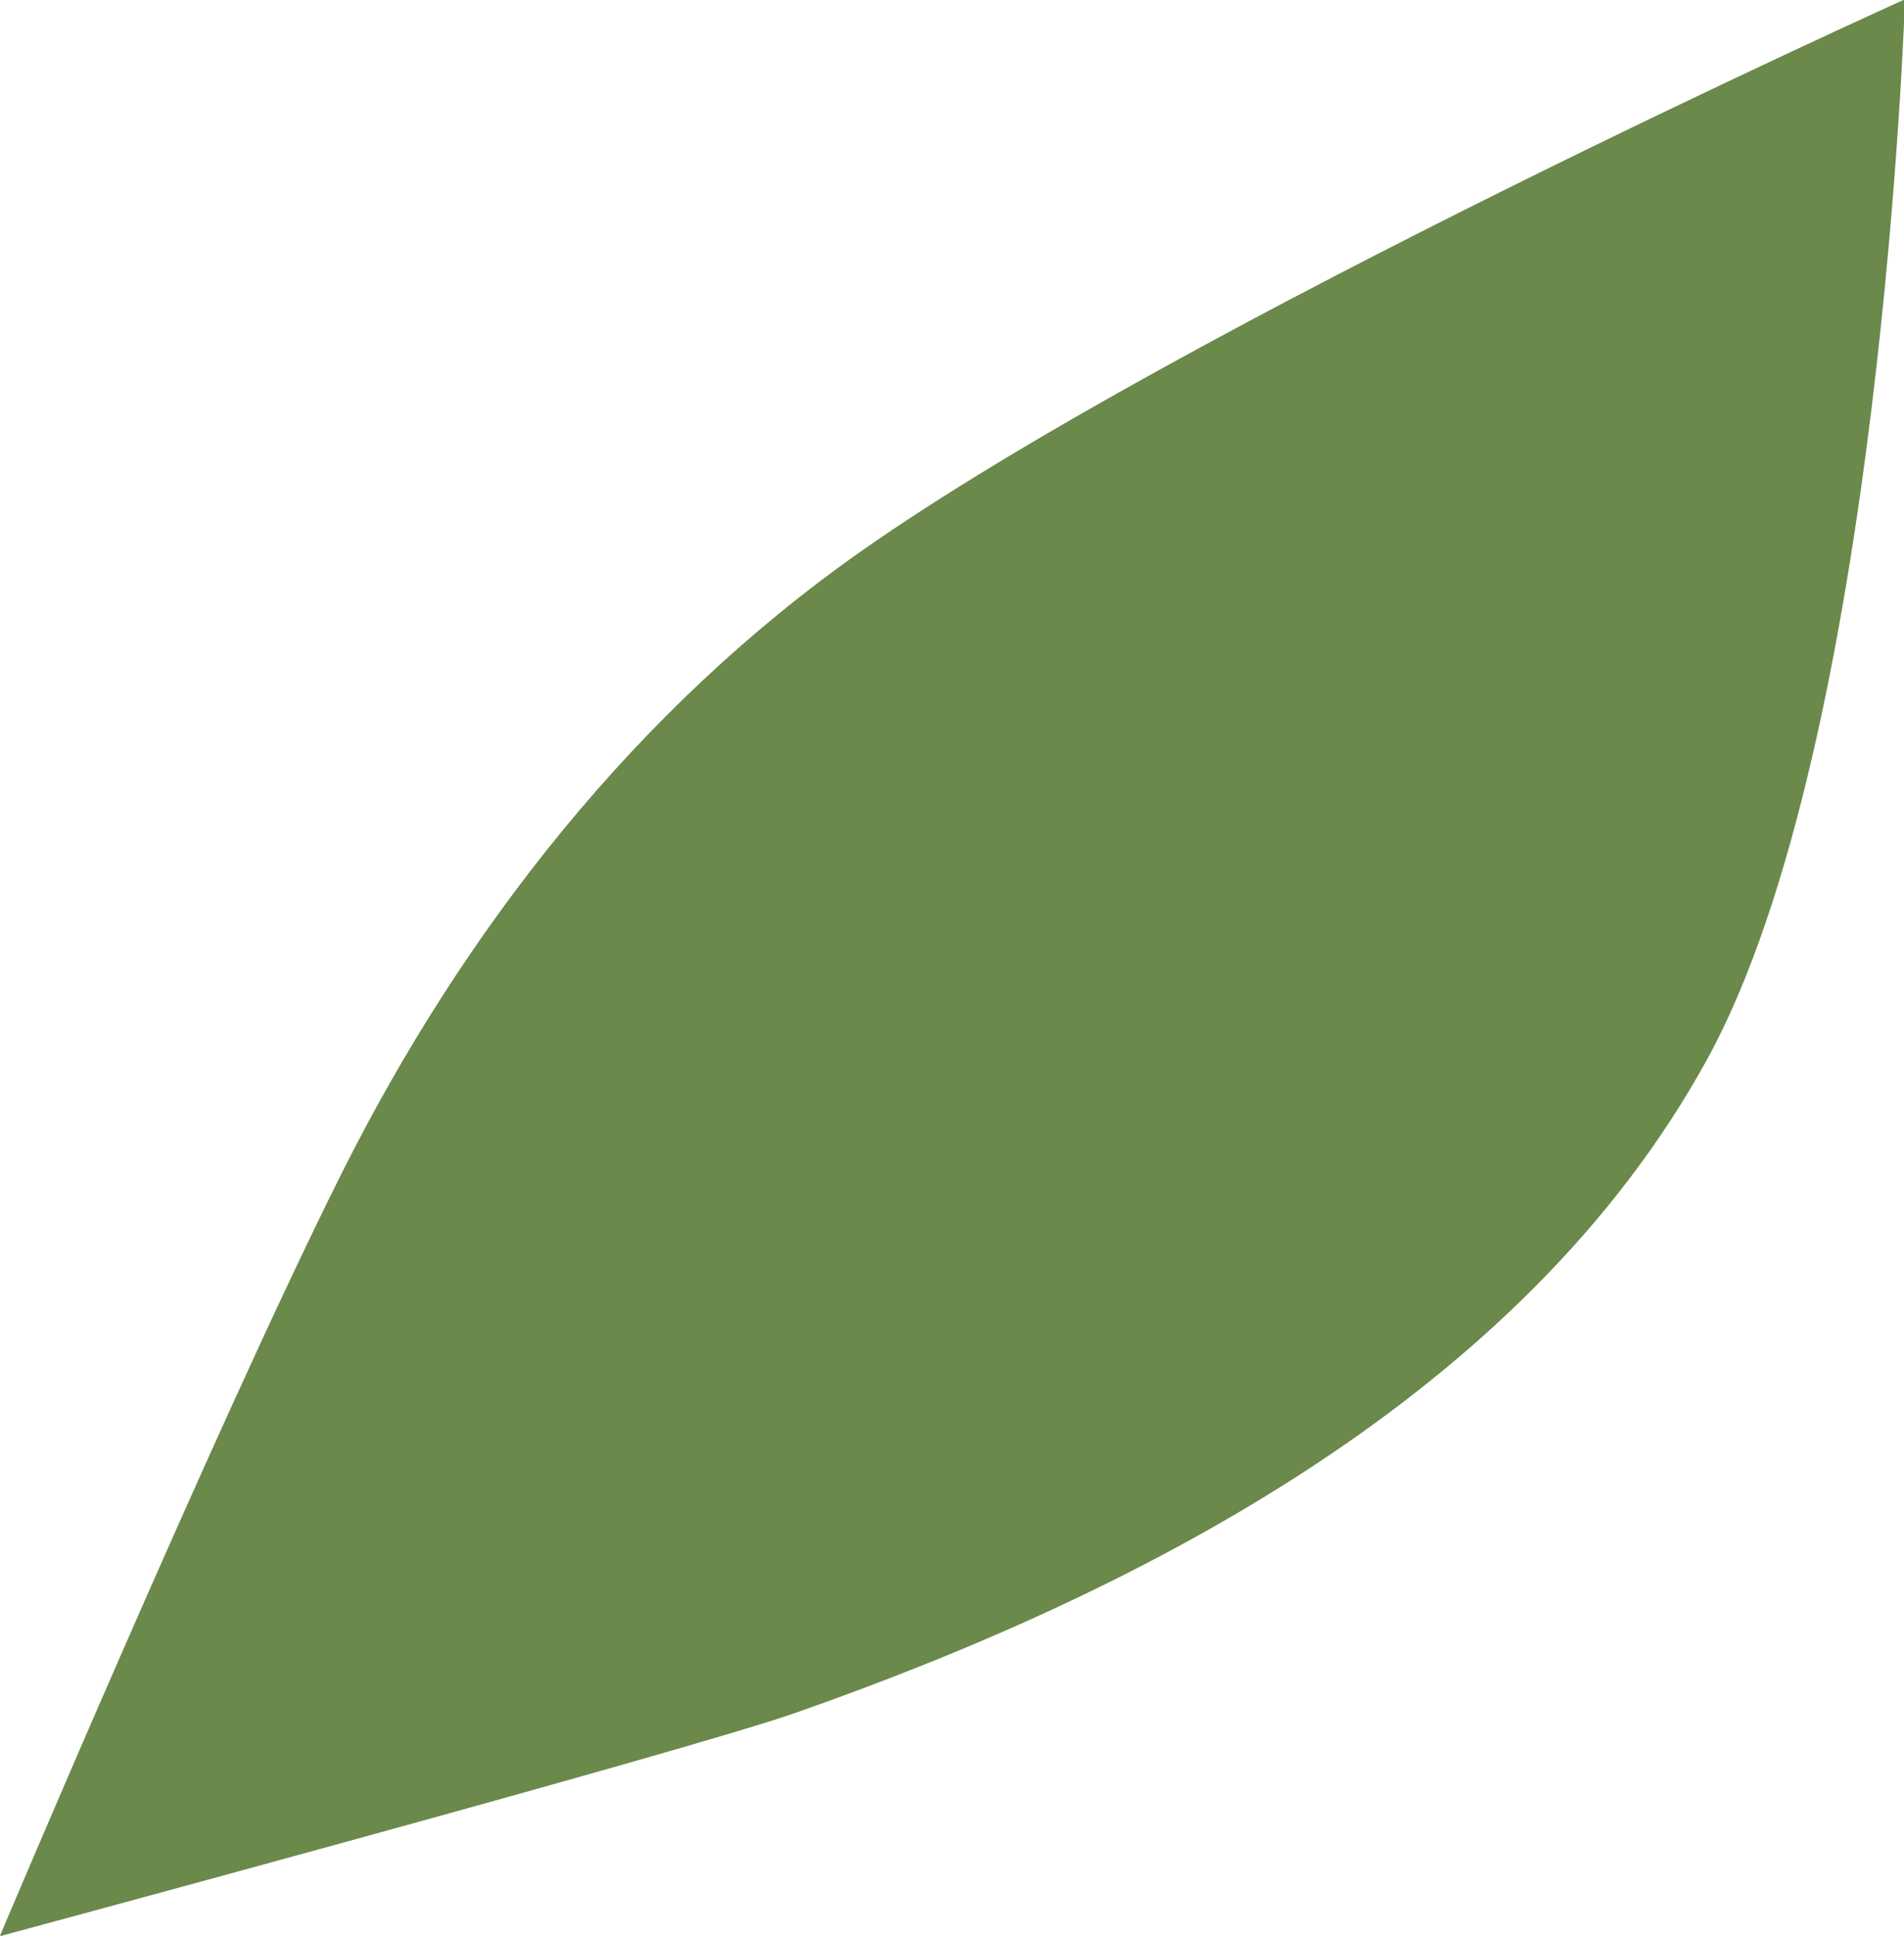 <?xml version="1.0" encoding="UTF-8" standalone="no"?>
<!-- Created with Inkscape (http://www.inkscape.org/) -->

<svg
   width="34.628mm"
   height="35.191mm"
   viewBox="0 0 34.628 35.191"
   version="1.1"
   id="svg18759"
   xmlns:inkscape="http://www.inkscape.org/namespaces/inkscape"
   xmlns:sodipodi="http://sodipodi.sourceforge.net/DTD/sodipodi-0.dtd"
   xmlns="http://www.w3.org/2000/svg"
   xmlns:svg="http://www.w3.org/2000/svg">
  <sodipodi:namedview
     id="namedview18761"
     pagecolor="#505050"
     bordercolor="#eeeeee"
     borderopacity="1"
     inkscape:showpageshadow="0"
     inkscape:pageopacity="0"
     inkscape:pagecheckerboard="0"
     inkscape:deskcolor="#505050"
     inkscape:document-units="mm"
     showgrid="false" />
  <defs
     id="defs18756" />
  <g
     inkscape:label="Livello 1"
     inkscape:groupmode="layer"
     id="layer1"
     transform="translate(-114.686,-190.613)">
    <g
       id="g1614"
       transform="matrix(0.353,0,0,-0.353,120.902,211.939)">
      <path
         d="m 0,0 c -6.523,-13.016 -17.62,-39.303 -17.62,-39.303 0,0 35.345,9.522 40.975,11.496 17.942,6.29 37.513,16.374 47.006,33.695 8.947,16.327 10.176,54.562 10.176,54.562 0,0 -37.187,-16.753 -53.818,-28.452 C 15.184,23.885 6.287,12.545 0,0"
         style="fill:#6a894b;fill-opacity:1;fill-rule:nonzero;stroke:none"
         id="path1616" />
    </g>
  </g>
</svg>
